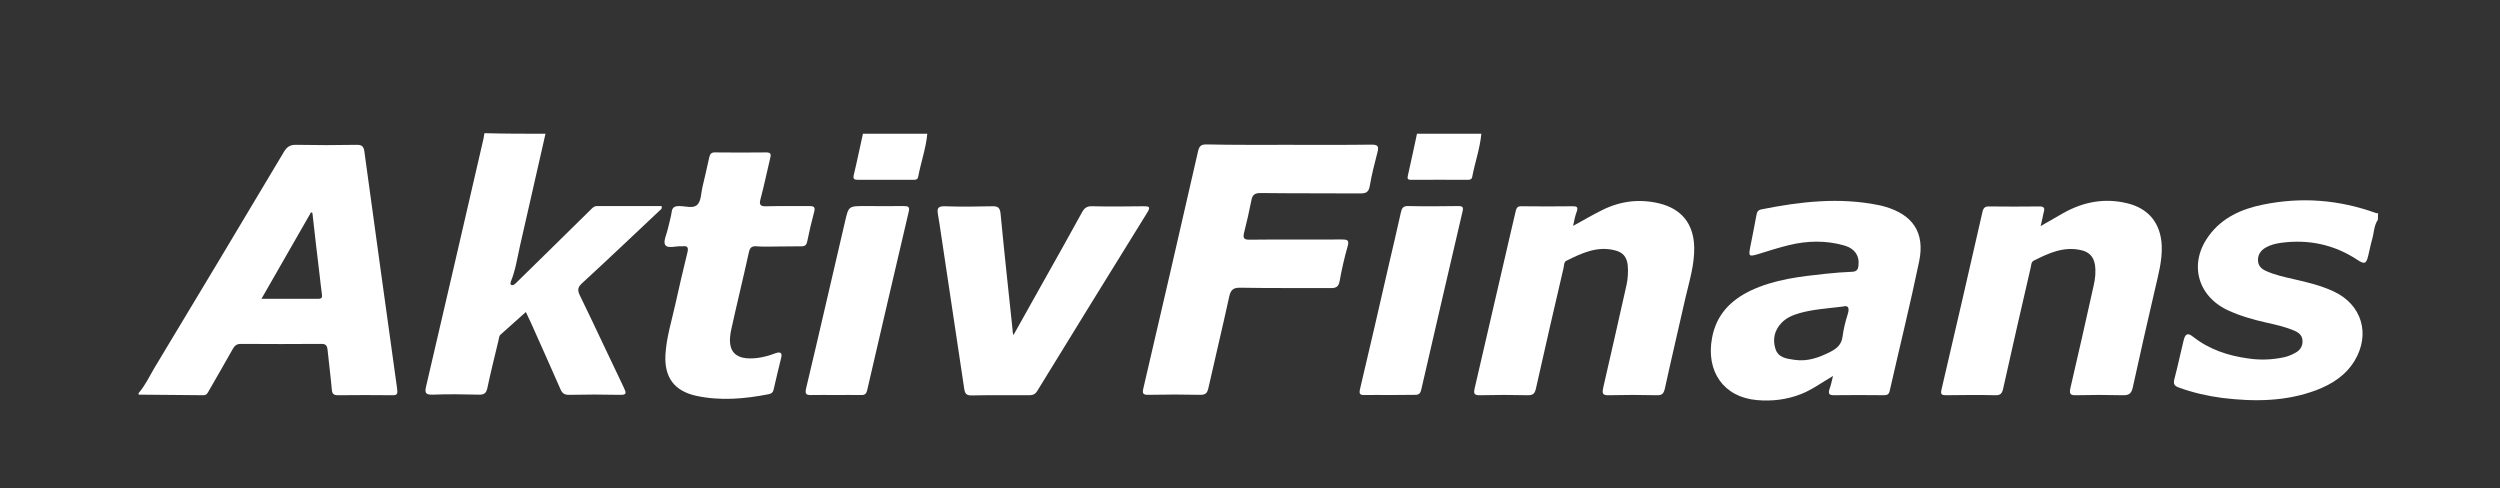 <?xml version="1.0" encoding="UTF-8"?>
<svg xmlns="http://www.w3.org/2000/svg" xmlns:xlink="http://www.w3.org/1999/xlink" version="1.1" id="Lag_1" x="0px" y="0px" viewBox="0 0 1286 251.2" style="enable-background:new 0 0 1286 251.2;" xml:space="preserve"><rect x="0" y="0" width="1286" height="251.2" fill="#333333" stroke="none"/> <style> .st0{fill:#FFFFFF;} </style> <g> <path class="st0" d="M71.3,202.2c3.4-3.9,5.5-8.5,8.1-12.9c22.3-37,44.5-74,66.6-111.1c1.6-2.7,3.3-3.8,6.4-3.7 c10.4,0.2,20.7,0.2,31.1,0c2.4,0,3.5,0.6,3.9,3.2c5.6,40.8,11.2,81.6,16.9,122.4c0.3,2.4,0.1,3.3-2.6,3.2c-9.2-0.1-18.5-0.1-27.7,0 c-2.2,0-3.1-0.5-3.3-2.8c-0.6-6.8-1.5-13.6-2.2-20.5c-0.2-2.3-1-3.2-3.4-3.1c-13.7,0.1-27.5,0.1-41.2,0c-2.1,0-3.1,0.8-4.1,2.5 c-4,7.2-8.2,14.3-12.3,21.5c-0.7,1.2-1.1,2.4-2.9,2.4c-11.1-0.1-22.2-0.2-33.3-0.3C71.3,202.7,71.3,202.4,71.3,202.2z M160.7,109.5 c-0.2-0.1-0.5-0.2-0.7-0.3c-8.4,14.7-16.8,29.3-25.5,44.5c10.4,0,19.8,0,29.3,0c1.8,0,2-0.8,1.8-2.3c-0.5-3.3-0.8-6.7-1.2-10 C163.1,130.8,161.9,120.2,160.7,109.5z"/> <path class="st0" d="M280.6,68.8c-4.4,19.2-8.7,38.5-13.1,57.6c-1.4,6.2-2.3,12.5-4.7,18.4c-0.2,0.6-0.4,1.4,0.1,1.7 c0.9,0.5,1.6-0.1,2.3-0.7c4.9-4.8,9.8-9.6,14.7-14.4c7.9-7.8,15.8-15.6,23.8-23.4c1-1,1.8-2,3.4-2c11.1,0,22.2,0,33.2,0 c0.5,1.6-0.7,1.9-1.3,2.6c-13.2,12.4-26.3,24.9-39.6,37.1c-2.3,2.1-2.4,3.6-1.1,6.3c7.7,15.8,15.1,31.8,22.7,47.6 c1.2,2.6,1.4,3.6-2.1,3.5c-8.7-0.2-17.5-0.2-26.2,0c-2.4,0-3.5-0.8-4.4-2.9c-5-11.4-10.1-22.8-15.2-34.2c-0.8-1.7-1.6-3.4-2.6-5.5 c-4.5,4-8.8,7.8-13,11.6c-0.9,0.8-0.8,2.1-1.1,3.1c-1.9,8.1-4,16.2-5.7,24.4c-0.6,2.8-1.8,3.5-4.5,3.4c-7.9-0.2-15.8-0.3-23.6,0 c-3.7,0.1-4.2-0.9-3.4-4.3c9.9-42.4,19.7-84.8,29.5-127.3c0.2-1,0.3-2,0.5-2.9C259.6,68.8,270.1,68.8,280.6,68.8z"/> <path class="st0" d="M1223.2,113c-2.1,3.1-2,6.8-3,10.2c-0.8,2.8-1.3,5.6-2,8.4c-1,4.1-1.9,4.5-5.5,2.1c-12-7.9-25.1-10.7-39.3-8.8 c-2.9,0.4-5.7,1.1-8.2,2.6c-2.4,1.5-3.8,3.6-3.7,6.5c0.1,2.9,2,4.5,4.4,5.5c4.5,2,9.2,3,14,4.1c7.1,1.6,14.1,3.3,20.7,6.4 c14.3,6.7,18.8,21.8,10.7,35.4c-4.6,7.7-11.7,12.2-19.8,15.3c-15.7,5.9-32,6-48.4,4c-7.6-1-15-2.7-22.2-5.3 c-2.3-0.8-3.1-1.8-2.4-4.4c1.7-6.5,3.1-13.1,4.7-19.7c0.9-3.7,2.1-4.3,5-2c8.3,6.5,18,9.7,28.3,11.1c6.1,0.9,12.2,0.7,18.3-0.6 c2-0.4,4.1-1.3,5.9-2.3c2.5-1.3,3.9-3.5,3.7-6.4c-0.2-2.8-2.1-4.1-4.4-5.1c-4.6-1.9-9.5-3-14.4-4.1c-6.7-1.5-13.3-3.4-19.6-6.3 c-15.8-7.4-20.2-24.3-9.7-38.4c6.8-9.3,16.8-13.7,27.6-15.9c19.8-4.1,39.2-2.6,58.3,4.3c0.3,0.1,0.7,0.1,1.1,0.1 C1223.2,111,1223.2,112,1223.2,113z"/> <path class="st0" d="M762,68.8c-0.7,7.6-3.3,14.8-4.7,22.2c-0.2,1.2-1.1,1.5-2.2,1.5c-9.7,0-19.4-0.1-29.2,0c-2.3,0-1.9-1-1.6-2.6 c1.6-7,3.1-14.1,4.6-21.1C740,68.8,751,68.8,762,68.8z"/> <path class="st0" d="M477,68.8c-0.7,7.6-3.3,14.7-4.7,22.2c-0.3,1.5-1.4,1.5-2.6,1.5c-9.5,0-18.9,0-28.4,0c-2,0-2.6-0.5-2.1-2.6 c1.7-7,3.1-14,4.7-21.1C455,68.8,466,68.8,477,68.8z"/> <path class="st0" d="M662.9,74.5c14.2,0,28.5,0.1,42.7-0.1c3.3,0,3.7,1,3,3.8c-1.5,5.8-3,11.6-4,17.5c-0.6,3.3-2,3.8-5,3.8 c-17.1-0.1-34.2,0-51.3-0.2c-3,0-4.1,1.1-4.6,3.8c-1.1,5.5-2.3,11-3.7,16.4c-0.7,2.8-0.4,3.9,3,3.8c15.7-0.2,31.5,0,47.2-0.1 c2.9,0,4,0.3,3,3.6c-1.7,5.9-3,11.8-4.1,17.8c-0.5,2.7-1.6,3.6-4.4,3.6c-15.5-0.1-31,0.1-46.5-0.2c-3.6-0.1-5.1,0.9-5.9,4.6 c-3.4,15.7-7.2,31.3-10.7,47c-0.6,2.5-1.3,3.5-4.1,3.5c-8.9-0.2-17.7-0.2-26.6,0c-3.1,0.1-3.4-0.8-2.7-3.6 c9.5-40.6,18.8-81.1,28.1-121.8c0.7-2.9,1.8-3.4,4.5-3.4C634.7,74.6,648.8,74.5,662.9,74.5z"/> <path class="st0" d="M942.9,193.4c-6,3.5-10.8,7.1-16.4,9.3c-7.4,2.9-15,3.8-22.8,3.1c-17-1.5-26.3-14.7-23-32.1 c2.2-11.7,9.4-19.2,19.8-24.2c12.3-5.8,25.6-7.3,38.9-8.7c4.5-0.5,9-0.8,13.4-1c2.3-0.1,3-1.2,3.2-3.2c0.6-5.1-2-8.9-7.6-10.4 c-9.3-2.6-18.8-2.4-28.2-0.1c-5.3,1.3-10.6,3-15.8,4.6c-4.7,1.4-5,1.2-4.1-3.5c1.1-5.5,2.2-11,3.2-16.5c0.3-1.6,0.7-2.6,2.6-3 c20-4,40-6.3,60.2-2.2c1,0.2,1.9,0.4,2.9,0.7c14.7,4.1,21.1,13.4,18,28.3c-4.6,22.2-10.1,44.3-15.1,66.4c-0.4,1.9-1.2,2.4-3,2.4 c-8.6-0.1-17.2-0.1-25.9,0c-2.4,0-2.7-0.9-2.2-2.9C941.8,198.3,942.2,196.3,942.9,193.4z M947.9,157.7c-8.1,1-15.3,1.4-22.3,3.4 c-3.4,1-6.6,2.3-9.1,4.9c-3.7,3.8-4.8,8.5-3.2,13.5c1.5,4.6,5.8,5,9.8,5.6c6.8,1,12.7-1.2,18.6-4.2c3.3-1.7,5.6-3.8,6.1-7.7 c0.5-3.9,1.5-7.9,2.7-11.7C951.6,157.9,950.4,157,947.9,157.7z"/> <path class="st0" d="M809.2,116.2c5.5-3,10.2-5.8,15.1-8.2c9.3-4.6,19-5.8,29.1-3.4c11.6,2.8,17.8,10.5,18.1,22.5 c0.2,9-2.5,17.5-4.5,26.1c-3.5,15.6-7.2,31.1-10.6,46.7c-0.6,2.5-1.4,3.5-4.1,3.4c-8.2-0.2-16.5-0.2-24.7,0c-3.4,0.1-3.5-1-2.9-3.9 c4.1-17.6,8-35.3,12-52.9c0.7-3.3,0.9-6.7,0.6-10.1c-0.5-4.3-2.5-6.6-6.5-7.6c-9.2-2.4-17.1,1.4-25,5.3c-1.4,0.7-1.2,2.4-1.5,3.7 c-4.8,20.7-9.6,41.3-14.2,62c-0.6,2.5-1.3,3.5-4.1,3.5c-8.2-0.2-16.5-0.2-24.7,0c-3.3,0.1-3.3-1.2-2.7-3.7 c6.1-26.4,12.2-52.7,18.3-79.1c0.9-4,1.9-8,2.8-12c0.4-1.7,1.1-2.5,3-2.4c8.9,0.1,17.7,0.1,26.6,0c1.9,0,2.4,0.5,1.9,2.4 C810.3,110.8,809.8,113.2,809.2,116.2z"/> <path class="st0" d="M1049.7,116.3c4.2-2.4,7.9-4.5,11.5-6.6c10.4-5.9,21.5-8,33.2-5.1c11,2.7,17.1,10.4,17.6,21.8 c0.3,7.7-1.8,15.1-3.5,22.5c-3.9,16.8-7.7,33.5-11.4,50.4c-0.7,3.2-2,4.1-5.2,4c-8-0.2-16-0.2-24,0c-3,0.1-3.5-0.8-2.9-3.6 c4.1-17.6,8.1-35.3,12-52.9c0.8-3.5,1.2-7.1,0.6-10.8c-0.7-4-3-6.4-7-7.3c-9-2.1-16.7,1.5-24.3,5.3c-1.5,0.7-1.4,2.3-1.7,3.6 c-4.8,20.8-9.6,41.6-14.2,62.4c-0.6,2.7-1.6,3.4-4.2,3.3c-8.4-0.2-16.7-0.1-25.1,0c-2.3,0-3-0.4-2.4-2.9 c7.1-30.5,14.2-61,21.1-91.5c0.5-2.1,1.4-2.8,3.5-2.7c8.5,0.1,17,0.1,25.5,0c2.8-0.1,3.2,0.9,2.4,3.3 C1050.8,111.4,1050.4,113.6,1049.7,116.3z"/> <path class="st0" d="M521.3,172.4c4.9-8.7,9.2-16.5,13.6-24.3c7.3-13,14.6-25.9,21.7-38.9c1.2-2.2,2.5-3.2,5.2-3.1 c8.9,0.2,17.7,0.1,26.6,0c2.5,0,3.6,0.2,1.9,3c-19,30.7-38,61.4-56.8,92.1c-1.1,1.8-2.5,2.1-4.3,2.1c-9.7,0-19.5-0.1-29.2,0.1 c-2.8,0.1-3.6-0.8-4-3.4c-3.5-23.6-7.1-47.1-10.6-70.7c-1-6.3-1.8-12.6-2.9-18.9c-0.5-3-0.3-4.4,3.5-4.3c8.1,0.3,16.2,0.2,24.4,0 c3-0.1,4,0.8,4.3,3.9c1.9,20,4.1,40,6.2,60C520.8,170.3,520.9,170.8,521.3,172.4z"/> <path class="st0" d="M400.3,126.8c-3.7,0-7.5,0.2-11.2-0.1c-2.6-0.2-3.4,0.9-3.9,3.2c-2.9,13.2-6.1,26.2-9,39.4 c-2.6,11.6,1.9,16.3,13.7,14.8c3.1-0.4,6.1-1.3,9-2.4c2.3-0.8,3.7-0.5,2.9,2.5c-1.3,5.3-2.6,10.7-3.8,16c-0.3,1.6-1.1,2.3-2.7,2.6 c-12.3,2.4-24.7,3.5-37.2,0.8c-11.2-2.5-16.4-9.4-15.8-21.1c0.5-8.9,3.2-17.4,5.1-26c2-8.9,4-17.8,6.2-26.6 c0.6-2.4,0.2-3.6-2.5-3.2c-0.1,0-0.3,0-0.4,0c-2.9-0.3-7.1,1.4-8.5-0.7c-1.2-1.8,0.8-5.6,1.4-8.5c0.6-2.8,1.5-5.6,1.9-8.4 c0.3-2.6,1.7-3.1,4-3.1c3.2,0,7.2,1.5,9.3-0.8c1.9-2,1.8-5.8,2.5-8.8c1.2-5.1,2.4-10.2,3.5-15.3c0.4-1.8,1-2.8,3.1-2.7 c8.7,0.1,17.5,0.1,26.2,0c2.5,0,2.6,1,2.1,2.9c-1.7,7-3.1,14.1-5,21.1c-0.9,3.2,0.2,3.8,3.1,3.7c7.4-0.2,14.7,0,22.1-0.1 c2.5,0,3,0.7,2.4,3c-1.3,4.9-2.5,9.9-3.5,14.9c-0.4,2.2-1.2,2.9-3.4,2.8C408.3,126.7,404.3,126.8,400.3,126.8z"/> <path class="st0" d="M714.8,203.2c-4.2,0-8.5-0.1-12.7,0c-2.5,0.1-3.1-0.5-2.5-3.1c5-21.1,9.9-42.3,14.7-63.4 c2.1-9.1,4.3-18.2,6.3-27.4c0.5-2.3,1.2-3.4,3.9-3.3c8.5,0.2,17,0.1,25.5,0c2.4,0,2.9,0.5,2.3,2.9c-7.1,30.5-14.2,61-21.2,91.5 c-0.5,2.1-1.3,2.8-3.5,2.7C723.3,203.1,719.1,203.2,714.8,203.2z"/> <path class="st0" d="M429.7,203.2c-4,0-8-0.1-12,0c-2.9,0.1-3.8-0.3-3-3.6c6.8-28.5,13.3-57.1,20-85.7c1.8-7.9,1.9-7.9,10.2-7.9 c6.6,0,13.2,0.1,19.9,0c2.4,0,3.3,0.3,2.6,3.1c-7.2,30.5-14.2,61-21.3,91.5c-0.4,1.9-1.2,2.7-3.2,2.6 C438.5,203.1,434.1,203.2,429.7,203.2z"/> </g> </svg>
